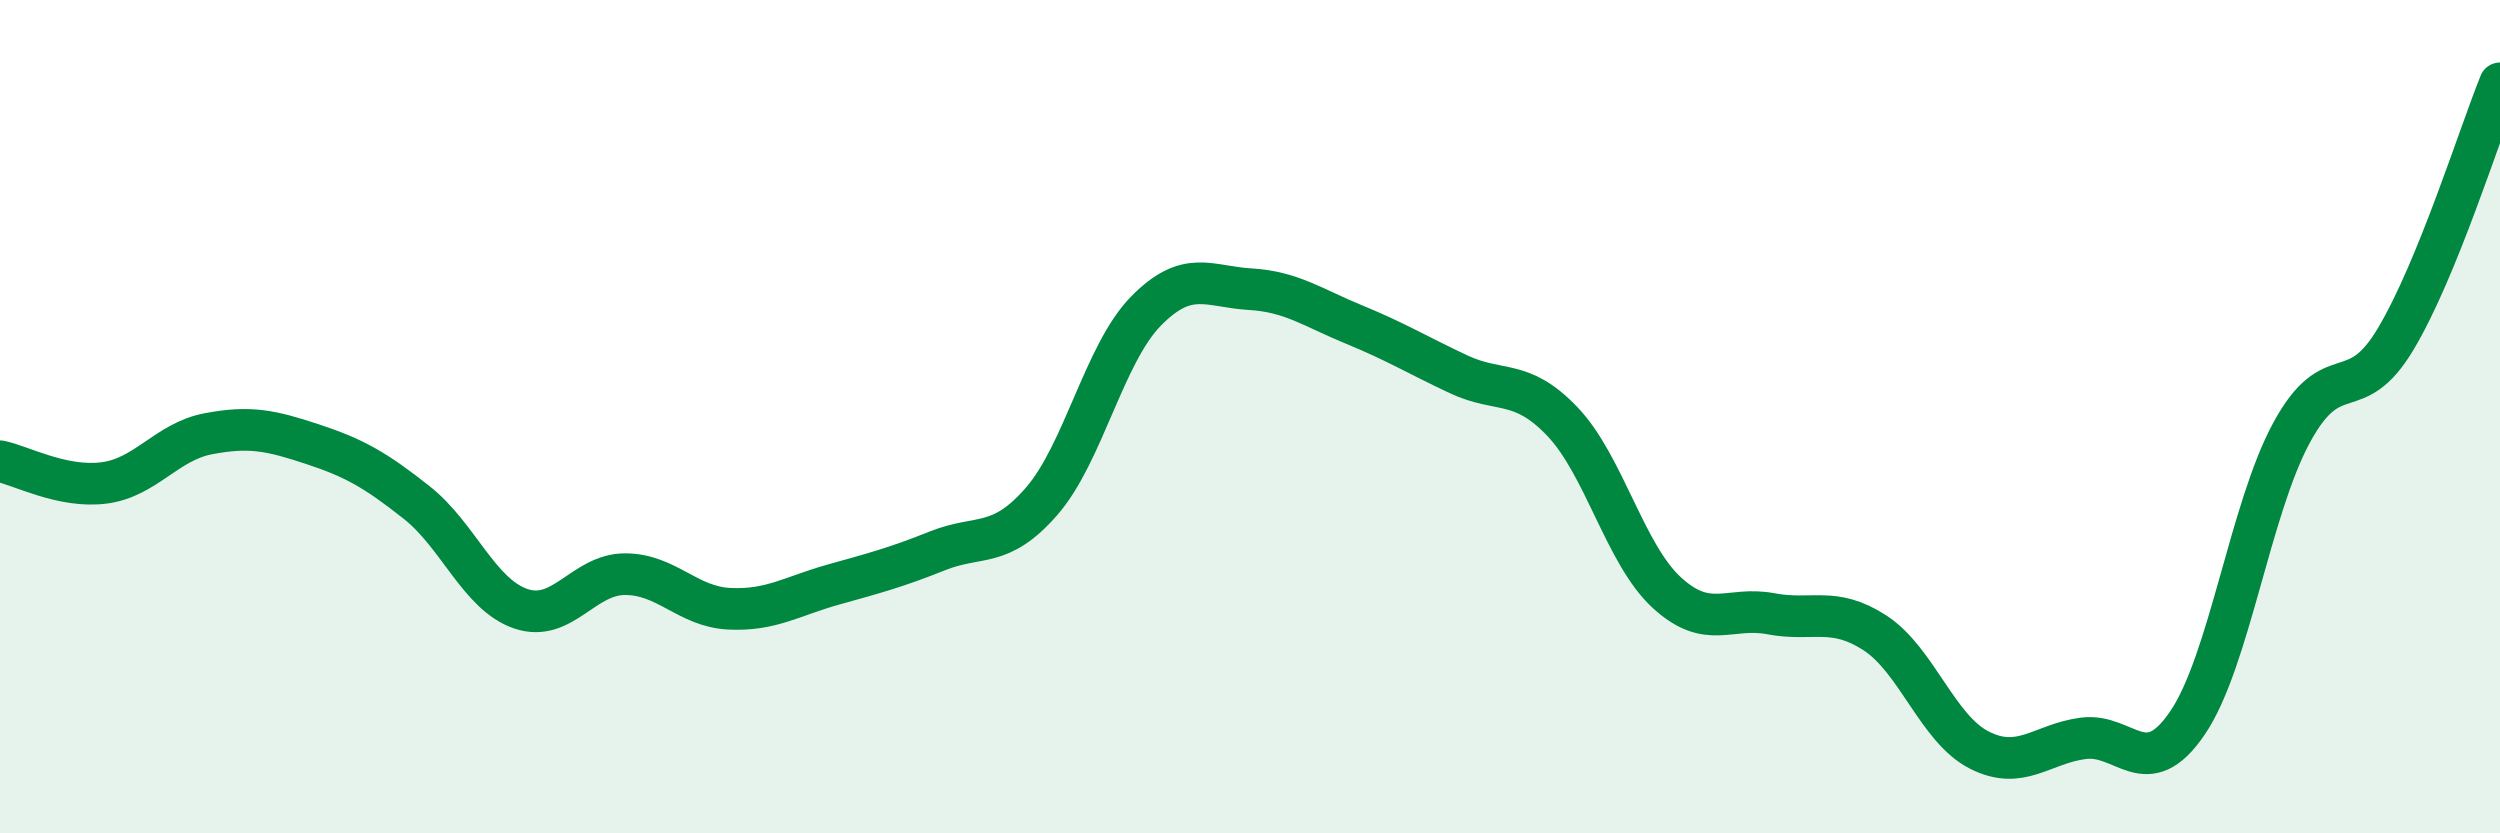 
    <svg width="60" height="20" viewBox="0 0 60 20" xmlns="http://www.w3.org/2000/svg">
      <path
        d="M 0,11.07 C 0.5,11.17 1.5,11.72 2.5,11.59 C 3.5,11.46 4,10.6 5,10.41 C 6,10.22 6.5,10.33 7.5,10.66 C 8.5,10.99 9,11.27 10,12.06 C 11,12.85 11.5,14.27 12.5,14.61 C 13.5,14.95 14,13.78 15,13.78 C 16,13.78 16.5,14.56 17.5,14.61 C 18.5,14.66 19,14.31 20,14.03 C 21,13.75 21.5,13.62 22.5,13.22 C 23.5,12.82 24,13.18 25,12.03 C 26,10.88 26.5,8.49 27.5,7.47 C 28.5,6.45 29,6.88 30,6.94 C 31,7 31.5,7.38 32.5,7.79 C 33.5,8.2 34,8.51 35,8.98 C 36,9.45 36.5,9.07 37.5,10.12 C 38.5,11.17 39,13.3 40,14.22 C 41,15.14 41.5,14.54 42.5,14.73 C 43.5,14.92 44,14.54 45,15.19 C 46,15.84 46.5,17.49 47.5,18 C 48.5,18.51 49,17.85 50,17.72 C 51,17.59 51.5,18.82 52.5,17.35 C 53.5,15.88 54,12.22 55,10.38 C 56,8.54 56.5,9.81 57.5,8.13 C 58.5,6.45 59.5,3.23 60,2L60 20L0 20Z"
        fill="#008740"
        opacity="0.1"
        stroke-linecap="round"
        stroke-linejoin="round"
      />
      <path
        d="M 0,11.07 C 0.5,11.17 1.5,11.72 2.5,11.59 C 3.5,11.46 4,10.6 5,10.41 C 6,10.22 6.5,10.33 7.5,10.66 C 8.5,10.99 9,11.27 10,12.06 C 11,12.85 11.5,14.27 12.5,14.61 C 13.5,14.95 14,13.78 15,13.78 C 16,13.78 16.5,14.56 17.5,14.61 C 18.5,14.66 19,14.31 20,14.03 C 21,13.75 21.5,13.62 22.5,13.22 C 23.5,12.82 24,13.18 25,12.03 C 26,10.88 26.5,8.49 27.5,7.47 C 28.5,6.45 29,6.88 30,6.94 C 31,7 31.5,7.38 32.5,7.79 C 33.5,8.2 34,8.51 35,8.98 C 36,9.45 36.5,9.07 37.5,10.12 C 38.5,11.17 39,13.3 40,14.22 C 41,15.14 41.5,14.54 42.5,14.73 C 43.5,14.92 44,14.54 45,15.19 C 46,15.84 46.5,17.49 47.5,18 C 48.5,18.51 49,17.85 50,17.72 C 51,17.59 51.5,18.82 52.5,17.35 C 53.5,15.88 54,12.22 55,10.38 C 56,8.54 56.5,9.81 57.5,8.13 C 58.5,6.45 59.5,3.23 60,2"
        stroke="#008740"
        stroke-width="1"
        fill="none"
        stroke-linecap="round"
        stroke-linejoin="round"
      />
    </svg>
  
